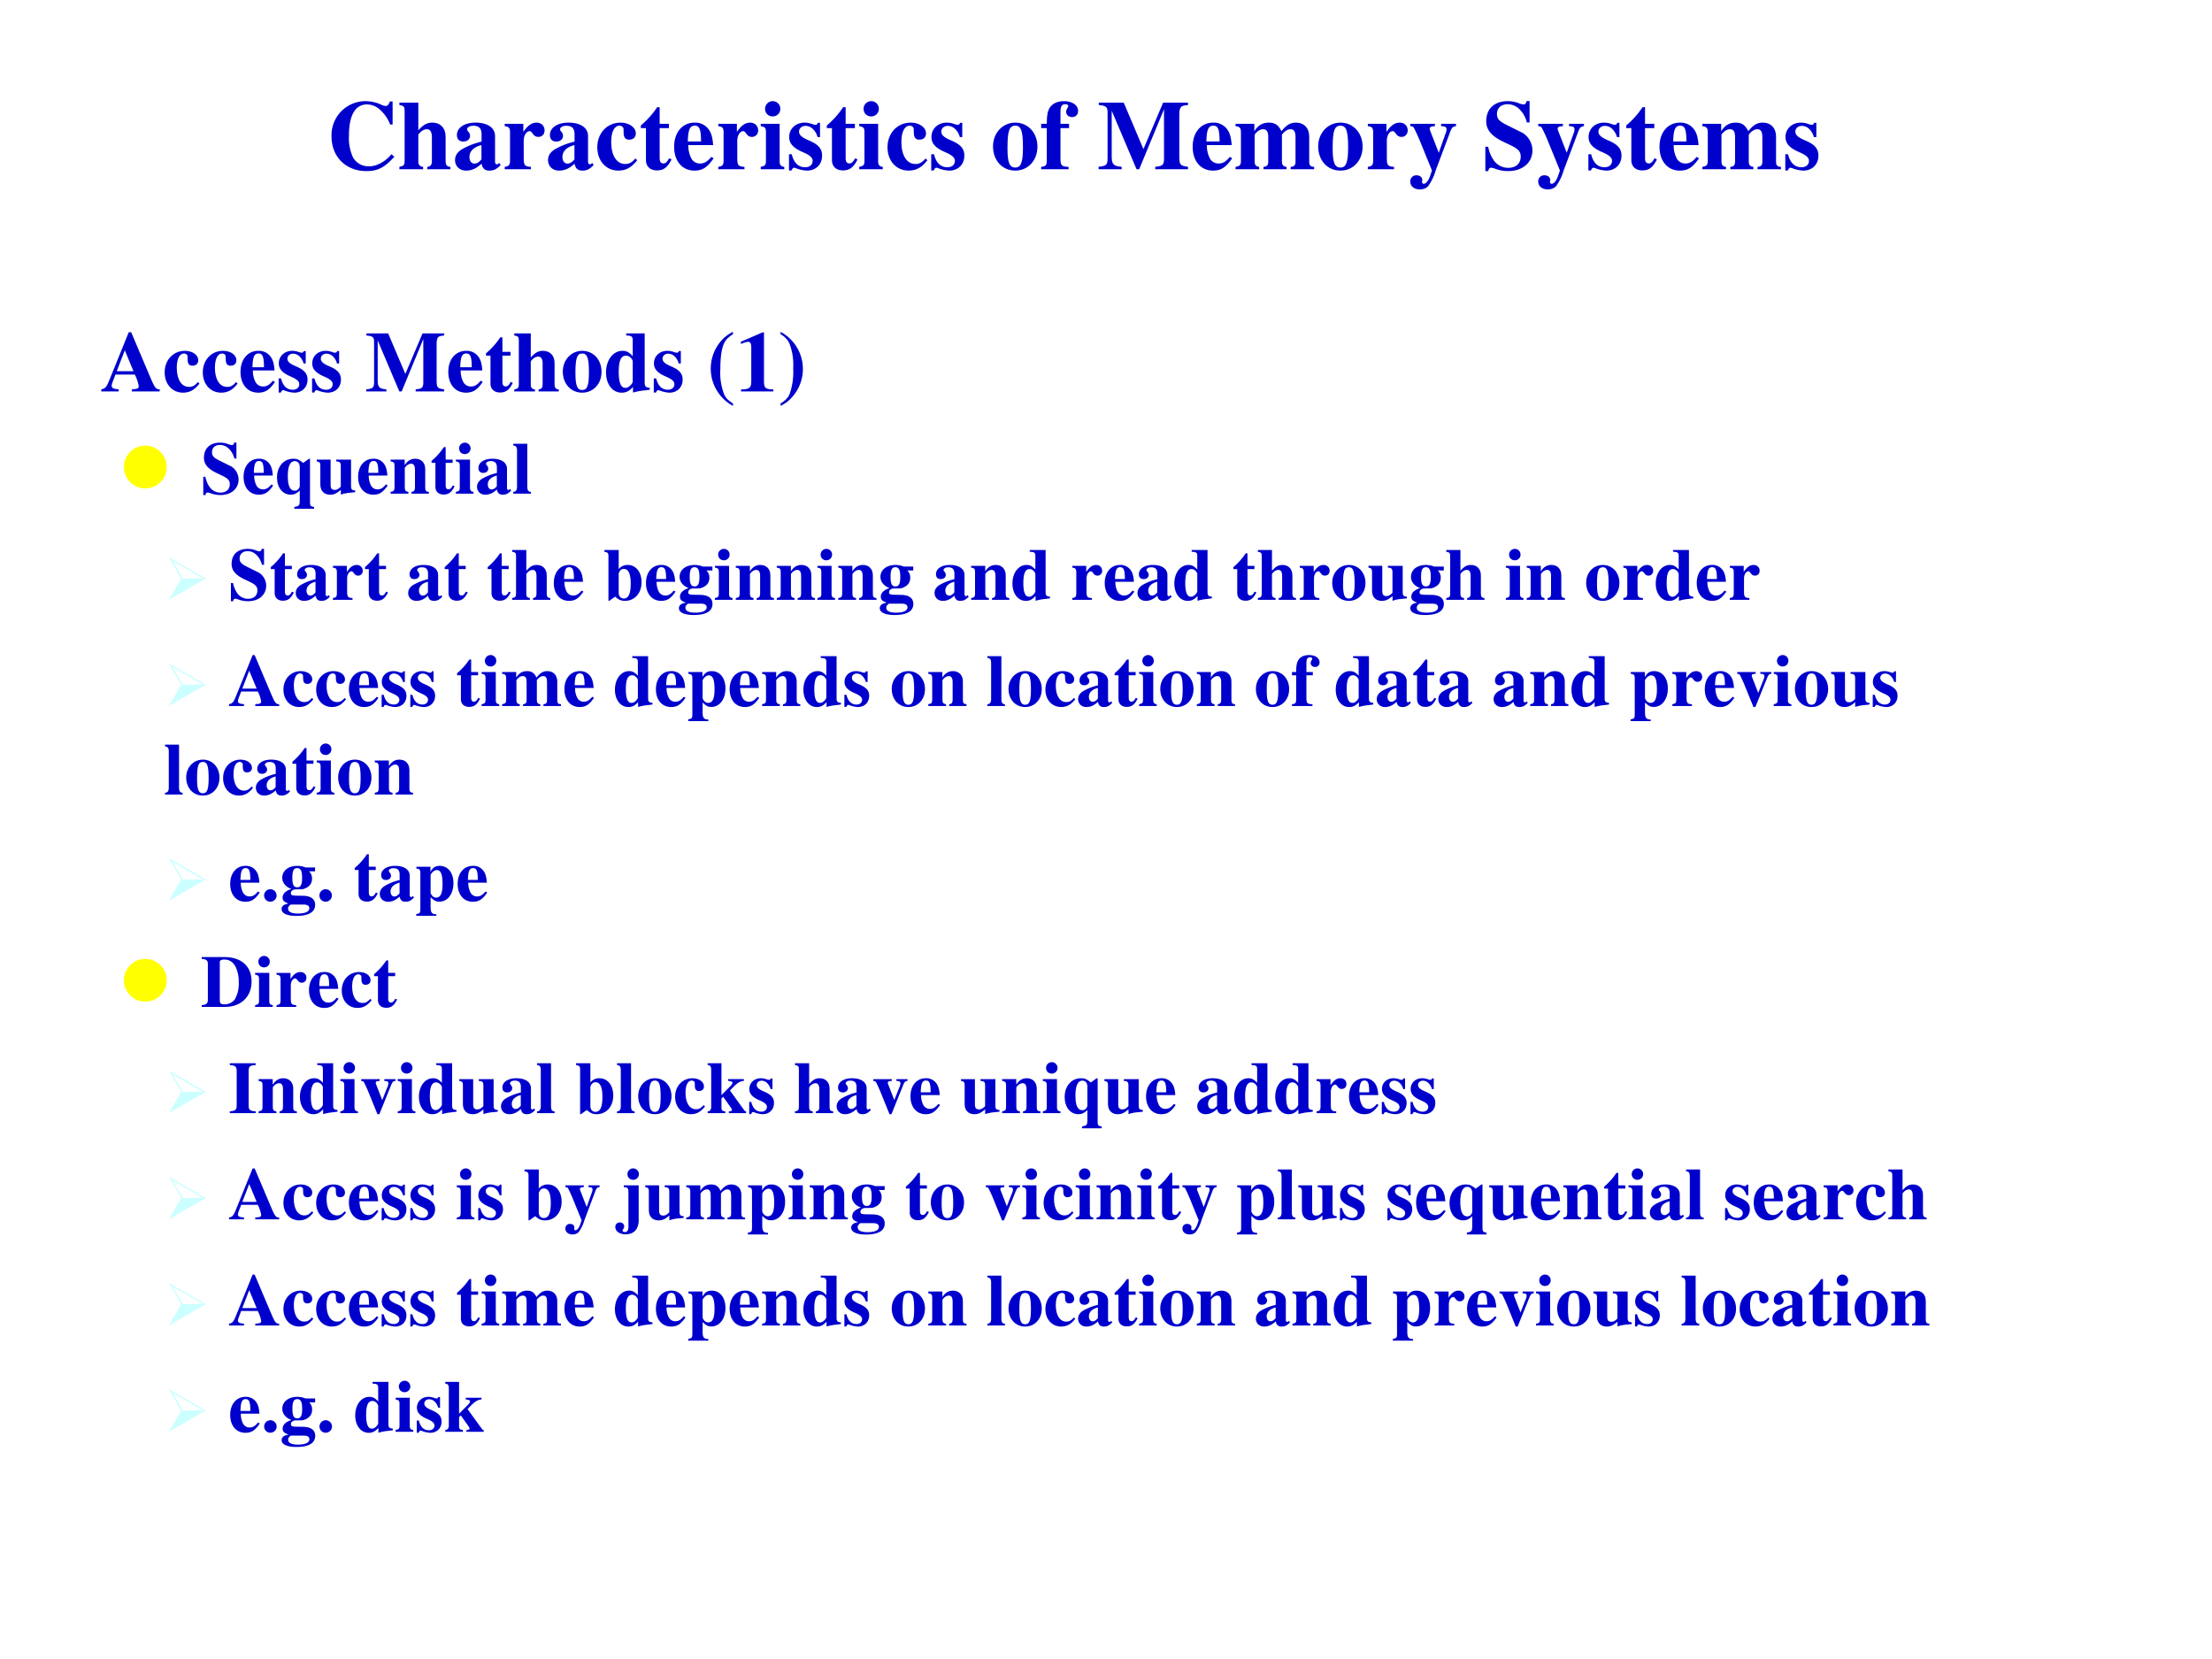<svg xmlns="http://www.w3.org/2000/svg" xmlns:xlink="http://www.w3.org/1999/xlink" width="960" height="720" viewBox="0 0 720 540"><rect x="0" y="0" width="720" height="540" fill="#808080" stroke="none"/><g data-name="P"><clipPath id="a"><path fill-rule="evenodd" d="M0 540h720V0H0Z"/></clipPath><g clip-path="url(#a)"><path fill="#fff" fill-rule="evenodd" d="M0 540h720V0H0Z"/></g></g><g data-name="P"><symbol id="b"><path d="M.68.025C.636.025.625.039.571.164L.348.69H.32L.098.142C.06.048.048.034 0 .025V0h.203v.025C.143.029.121.04.121.066c0 .013.007.037.029.091l.015.04H.39A.44.44 0 0 0 .436.061C.436.039.423.03.388.028A.392.392 0 0 0 .356.025V0H.68v.025m-.5.211.094.243.101-.243H.18Z"/></symbol><symbol id="c"><path d="M.387.123C.35.081.324.067.283.067.196.067.141.154.141.29c0 .103.032.166.084.166.016 0 .031-.008.037-.019C.267.428.267.428.267.386.268.336.285.314.323.314c.042 0 .068.024.068.063 0 .062-.067.11-.155.11C.1.487 0 .381 0 .237 0 .098.089 0 .214 0c.077 0 .133.031.191.105L.387.123Z"/></symbol><symbol id="d"><path d="M.377.139C.336.09.306.072.263.072a.098.098 0 0 0-.089.053.284.284 0 0 0-.03.134h.252C.39.343.375.39.343.428a.168.168 0 0 1-.135.059C.084.487 0 .388 0 .242S.082 0 .206 0c.081 0 .13.031.195.125L.377.139M.139.296c.003.12.021.16.07.16.047 0 .062-.034.064-.145V.296H.139Z"/></symbol><symbol id="e"><path d="M.315.34v.145H.293C.287.47.281.465.268.465a.118.118 0 0 0-.031.007.23.23 0 0 1-.078.015C.068.487.002.425.002.341c0-.066.041-.112.142-.155C.213.156.24.131.24.099.24.06.21.034.165.034c-.07 0-.116.045-.137.132H0V.001h.025c.011.022.017.028.026.028A.07.07 0 0 0 .074.023.348.348 0 0 1 .182 0c.091 0 .154.062.154.152 0 .071-.038.114-.138.156C.13.337.102.362.102.396c0 .033.028.058.066.058A.108.108 0 0 0 .243.422.174.174 0 0 0 .29.34h.025Z"/></symbol><symbol id="f"><path d="M-2147483500-2147483500Z"/></symbol><symbol id="g"><path d="M.907.025C.831.034.821.044.819.117v.442c.002.074.016.088.088.092v.025H.655l-.2-.472-.2.472H.002V.651C.074.646.091.632.091.58V.105C.09.044.077.032 0 .025V0h.234v.025C.153.03.134.05.133.124v.47L.385 0h.027l.252.609V.1C.662.043.649.031.575.025V0h.332v.025Z"/></symbol><symbol id="h"><path d="M.285.473H.191v.169H.166A.878.878 0 0 0 0 .456V.429h.052V.105C.052.04.095 0 .164 0c.067 0 .107.03.148.112L.287.123C.267.085.251.071.23.071.202.071.191.088.191.128v.301h.094v.044Z"/></symbol><symbol id="i"><path d="M.518.024C.483.025.469.043.469.084v.248c0 .086-.053.141-.135.141-.053 0-.09-.02-.142-.078v.281H0V.652C.046.643.052.637.053.594v-.51C.052.041.044.032 0 .024V0h.241v.024C.205.028.192.044.192.081v.267c0 .004.007.014.017.024.022.022.046.034.069.034C.313.406.33.379.33.323V.081C.329.043.316.027.283.024V0h.235v.024Z"/></symbol><symbol id="j"><path d="M.226.487C.098.487 0 .382 0 .246 0 .103.094 0 .226 0c.13 0 .225.103.225.243 0 .141-.096.244-.225.244M.227.456C.285.456.304.401.304.237.304.083.284.031.226.031.167.031.147.082.147.229c0 .175.018.227.08.227Z"/></symbol><symbol id="k"><path d="M.509.057C.464.06.45.073.45.115V.69H.235V.666C.3.662.31.655.311.608V.425C.268.471.238.487.192.487.082.487 0 .38 0 .235 0 .098.076 0 .181 0c.053 0 .086.016.133.066V.001a.687.687 0 0 0 .133.025l.062.008v.023M.311.126C.311.12.301.103.289.09.269.067.248.056.226.056.173.056.148.115.148.243c0 .129.027.188.085.188.033 0 .064-.024.078-.062V.126Z"/></symbol><symbol id="l"><path d="M.26.862A.428.428 0 0 1 .131.767.493.493 0 0 1 .26 0v.028C.203.065.178.09.157.135a.692.692 0 0 0-.044.291c0 .139.014.239.042.299.02.044.045.07.105.11v.027Z"/></symbol><symbol id="m"><path d="M.377.024C.287.025.269.041.269.118v.57H.252L0 .579V.553a.162.162 0 0 1 .02.008c.027.01.052.017.065.017C.11.578.121.556.121.509V.124C.122.043.101.025.002.024V0h.375v.024Z"/></symbol><symbol id="n"><path d="M0 0c.062.033.09.054.129.096A.49.49 0 0 1 0 .862V.834A.233.233 0 0 0 .103.727.692.692 0 0 0 .147.436.77.77 0 0 0 .105.137C.085.093.06.067 0 .027V0Z"/></symbol><use xlink:href="#b" fill="#00c" transform="matrix(27.96 0 0 -27.96 32.964 127.42)"/><use xlink:href="#c" fill="#00c" transform="matrix(27.96 0 0 -27.96 53.598 127.811)"/><use xlink:href="#c" fill="#00c" transform="matrix(27.96 0 0 -27.96 66.012 127.811)"/><use xlink:href="#d" fill="#00c" transform="matrix(27.96 0 0 -27.96 78.287 127.811)"/><use xlink:href="#e" fill="#00c" transform="matrix(27.96 0 0 -27.96 90.701 127.811)"/><use xlink:href="#e" fill="#00c" transform="matrix(27.96 0 0 -27.96 101.577 127.811)"/><use xlink:href="#f" fill="#00c" transform="matrix(27.96 0 0 -27.96 60043638000 -60043638000)"/><use xlink:href="#g" fill="#00c" transform="matrix(27.96 0 0 -27.96 119.22 127.42)"/><use xlink:href="#d" fill="#00c" transform="matrix(27.96 0 0 -27.96 145.922 127.811)"/><use xlink:href="#h" fill="#00c" transform="matrix(27.96 0 0 -27.96 158.196 127.756)"/><use xlink:href="#i" fill="#00c" transform="matrix(27.96 0 0 -27.96 167.395 127.42)"/><use xlink:href="#j" fill="#00c" transform="matrix(27.96 0 0 -27.96 183.193 127.811)"/><use xlink:href="#k" fill="#00c" transform="matrix(27.96 0 0 -27.96 197.257 127.811)"/><use xlink:href="#e" fill="#00c" transform="matrix(27.96 0 0 -27.96 212.802 127.811)"/><use xlink:href="#f" fill="#00c" transform="matrix(27.96 0 0 -27.96 60043638000 -60043638000)"/><use xlink:href="#l" fill="#00c" transform="matrix(27.96 0 0 -27.96 231.312 132.117)"/><use xlink:href="#m" fill="#00c" transform="matrix(27.96 0 0 -27.96 241.154 127.42)"/><use xlink:href="#n" fill="#00c" transform="matrix(27.96 0 0 -27.96 254.071 132.117)"/><use xlink:href="#f" fill="#00c" transform="matrix(27.96 0 0 -27.96 60043638000 -60043638000)"/></g><g data-name="P"><symbol id="o"><path d="M0 .29c0 .079.028.147.084.203A.279.279 0 0 0 .29.578C.37.578.437.55.494.493A.277.277 0 0 0 .579.29.279.279 0 0 0 .494.084.28.28 0 0 0 .289 0a.28.28 0 0 0-.205.084A.28.28 0 0 0 0 .29Z"/></symbol><use xlink:href="#o" fill="#ff0" transform="matrix(24.024 0 0 -24.024 40.357 158.944)"/><symbol id="p"><path d="M.449.494v.217h-.03C.411.684.405.677.387.677a.147.147 0 0 0-.042.01.31.31 0 0 1-.117.023C.092.71.009.633.009.506c0-.087.052-.15.171-.207L.247.267C.335.225.359.199.359.146.359.077.31.033.233.033a.178.178 0 0 0-.146.074.348.348 0 0 0-.058.14H0V0h.029c.006.026.014.034.03.034A.159.159 0 0 0 .1.024.37.37 0 0 1 .23 0c.148 0 .248.085.248.211 0 .075-.045.15-.11.182L.221.466C.14.506.118.531.118.579c0 .062.042.1.11.1A.17.17 0 0 0 .351.623a.272.272 0 0 0 .07-.129h.028Z"/></symbol><symbol id="q"><path d="M.502.024C.457.032.448.041.447.082v.595H.432L.354.621C.303.665.272.678.222.678.092.678 0 .573 0 .424 0 .287.076.191.185.191c.048 0 .082.016.123.056V.108C.307.045.299.036.235.025V0h.267v.024M.308.303C.298.266.273.245.239.245.177.245.146.31.146.441c0 .136.032.205.095.205.04 0 .067-.032.067-.08V.303Z"/></symbol><symbol id="r"><path d="M.521.057C.478.059.466.072.465.115v.36H.264V.451C.313.448.325.436.326.392V.109C.293.076.273.065.244.065c-.041 0-.056.02-.056.071v.339H0V.451C.041.443.048.434.049.392V.14c0-.088.05-.14.133-.14.052 0 .087.016.145.066V.001a.495.495 0 0 0 .132.026l.062.007v.023Z"/></symbol><symbol id="s"><path d="M.518.024C.481.026.468.041.469.081v.251c0 .086-.053.141-.135.141C.274.473.228.445.191.386v.075H0V.437C.044.43.052.421.053.378V.084C.052.041.044.032 0 .024V0h.241v.024C.205.028.192.044.192.081v.267c0 .003.007.014.017.024.022.022.046.034.069.034C.313.406.33.379.33.323V.081C.329.043.316.027.283.024V0h.235v.024Z"/></symbol><symbol id="t"><path d="M.239.024C.205.028.192.043.192.081v.38H0V.437C.044.429.052.42.053.378V.084C.052.042.045.034 0 .024V0h.239v.024M.122.691A.078.078 0 0 1 .044.614c0-.045.033-.078.077-.078s.078.033.078.077a.077.077 0 0 1-.077.078Z"/></symbol><symbol id="u"><path d="m.448.078-.01-.01C.435.065.432.064.427.064.413.064.406.072.406.089V.35C.406.435.33.487.208.487.095.487.019.436.019.361c0-.042.024-.066.065-.066.04 0 .068.024.068.058C.152.367.147.38.134.396.125.406.122.412.122.418c0 .021.027.037.063.037.059 0 .084-.027.084-.088V.294A.724.724 0 0 1 .064.213C.02.183 0 .149 0 .106 0 .045.046 0 .111 0c.057 0 .103.02.158.07C.28.019.302 0 .351 0c.043 0 .074.016.112.057L.448.078m-.18.036C.241.083.221.071.197.071c-.03 0-.051.027-.051.067 0 .058.042.1.122.121V.114Z"/></symbol><symbol id="v"><path d="M.239.024c-.032 0-.048.02-.049.06v.592H0V.652C.033.651.05.632.051.594v-.51C.05.046.032.025 0 .024V0h.239v.024Z"/></symbol><use xlink:href="#p" fill="#00c" transform="matrix(24.024 0 0 -24.024 66.169 161.136)"/><use xlink:href="#d" fill="#00c" transform="matrix(24.024 0 0 -24.024 79.286 161.016)"/><use xlink:href="#q" fill="#00c" transform="matrix(24.024 0 0 -24.024 90.169 165.605)"/><use xlink:href="#r" fill="#00c" transform="matrix(24.024 0 0 -24.024 103.094 161.016)"/><use xlink:href="#d" fill="#00c" transform="matrix(24.024 0 0 -24.024 116.571 161.016)"/><use xlink:href="#s" fill="#00c" transform="matrix(24.024 0 0 -24.024 127.142 160.68)"/><use xlink:href="#h" fill="#00c" transform="matrix(24.024 0 0 -24.024 140.475 160.968)"/><use xlink:href="#t" fill="#00c" transform="matrix(24.024 0 0 -24.024 148.379 160.68)"/><use xlink:href="#u" fill="#00c" transform="matrix(24.024 0 0 -24.024 155.274 161.016)"/><use xlink:href="#v" fill="#00c" transform="matrix(24.024 0 0 -24.024 167.07 160.68)"/><use xlink:href="#f" fill="#00c" transform="matrix(24.024 0 0 -24.024 51591145000 -51591145000)"/></g><g data-name="P"><symbol id="w"><path d="m0 0 .626.361L0 .723.209.36 0 0m.578.361H.237L.066.657.578.361Z"/></symbol><use xlink:href="#w" fill="#cff" transform="matrix(19.2 0 0 -19.2 54.95 195.24)"/><symbol id="x"><path d="M.266.024C.205.027.194.04.193.103v.189c0 .052.028.095.061.095C.262.387.271.38.282.364.301.337.316.328.342.328c.037 0 .063.028.063.066C.405.44.371.473.324.473.274.473.236.447.189.379v.082H0V.437C.042.432.053.42.054.378V.084C.053.042.043.031 0 .024V0h.266v.024Z"/></symbol><symbol id="y"><path d="M0 .666C.045.658.054.649.055.608V.001h.012l.079.056C.192.015.228 0 .278 0c.133 0 .226.103.226.253 0 .139-.077.234-.188.234A.154.154 0 0 1 .194.431V.69H0V.666M.194.374c.018.043.037.059.07.059.062 0 .093-.066.093-.198C.357.096.327.032.263.032.221.032.194.063.194.111v.263Z"/></symbol><symbol id="z"><path d="M.454.604v.053h-.13a.293.293 0 0 1-.112.022C.093.679.009.613.009.518c0-.035.012-.067.036-.095A.197.197 0 0 1 .133.366C.054.339.014.3.014.249.014.208.032.19.096.167.033.159 0 .133 0 .092 0 .034.075 0 .201 0c.167 0 .254.052.254.151 0 .077-.058.12-.164.122L.226.274c-.085.001-.1.006-.1.034 0 .031.028.052.068.052.092 0 .096 0 .129.015.06.026.09.069.09.131 0 .04-.012.07-.04.098h.081M.296.154c.054 0 .08-.016.08-.05C.376.058.321.032.222.032.134.032.088.055.088.099c0 .021.007.032.035.055h.173M.212.648C.259.648.278.61.278.517S.26.388.212.388.146.423.146.517s.018.131.066.131Z"/></symbol><use xlink:href="#p" fill="#00c" transform="matrix(24 0 0 -24 75.168 195.696)"/><use xlink:href="#h" fill="#00c" transform="matrix(24 0 0 -24 88.152 195.528)"/><use xlink:href="#u" fill="#00c" transform="matrix(24 0 0 -24 96.264 195.576)"/><use xlink:href="#x" fill="#00c" transform="matrix(24 0 0 -24 108.36 195.24)"/><use xlink:href="#h" fill="#00c" transform="matrix(24 0 0 -24 118.8 195.528)"/><use xlink:href="#f" fill="#00c" transform="matrix(24 0 0 -24 51539605000 -51539605000)"/><use xlink:href="#u" fill="#00c" transform="matrix(24 0 0 -24 132.864 195.576)"/><use xlink:href="#h" fill="#00c" transform="matrix(24 0 0 -24 144.744 195.528)"/><use xlink:href="#f" fill="#00c" transform="matrix(24 0 0 -24 51539605000 -51539605000)"/><use xlink:href="#h" fill="#00c" transform="matrix(24 0 0 -24 158.736 195.528)"/><use xlink:href="#i" fill="#00c" transform="matrix(24 0 0 -24 166.704 195.24)"/><use xlink:href="#d" fill="#00c" transform="matrix(24 0 0 -24 180.264 195.576)"/><use xlink:href="#f" fill="#00c" transform="matrix(24 0 0 -24 51539605000 -51539605000)"/><use xlink:href="#y" fill="#00c" transform="matrix(24 0 0 -24 196.728 195.576)"/><use xlink:href="#d" fill="#00c" transform="matrix(24 0 0 -24 210.264 195.576)"/><use xlink:href="#z" fill="#00c" transform="matrix(24 0 0 -24 220.992 200.184)"/><use xlink:href="#t" fill="#00c" transform="matrix(24 0 0 -24 232.704 195.24)"/><use xlink:href="#s" fill="#00c" transform="matrix(24 0 0 -24 239.496 195.24)"/><use xlink:href="#s" fill="#00c" transform="matrix(24 0 0 -24 252.84 195.24)"/><use xlink:href="#t" fill="#00c" transform="matrix(24 0 0 -24 266.064 195.24)"/><use xlink:href="#s" fill="#00c" transform="matrix(24 0 0 -24 272.856 195.24)"/><use xlink:href="#z" fill="#00c" transform="matrix(24 0 0 -24 286.368 200.184)"/><use xlink:href="#f" fill="#00c" transform="matrix(24 0 0 -24 51539605000 -51539605000)"/><use xlink:href="#u" fill="#00c" transform="matrix(24 0 0 -24 304.2 195.576)"/><use xlink:href="#s" fill="#00c" transform="matrix(24 0 0 -24 316.104 195.24)"/><use xlink:href="#k" fill="#00c" transform="matrix(24 0 0 -24 329.544 195.576)"/><use xlink:href="#f" fill="#00c" transform="matrix(24 0 0 -24 51539605000 -51539605000)"/><use xlink:href="#x" fill="#00c" transform="matrix(24 0 0 -24 349.032 195.24)"/><use xlink:href="#d" fill="#00c" transform="matrix(24 0 0 -24 359.592 195.576)"/><use xlink:href="#u" fill="#00c" transform="matrix(24 0 0 -24 370.248 195.576)"/><use xlink:href="#k" fill="#00c" transform="matrix(24 0 0 -24 382.248 195.576)"/><use xlink:href="#f" fill="#00c" transform="matrix(24 0 0 -24 51539605000 -51539605000)"/><use xlink:href="#h" fill="#00c" transform="matrix(24 0 0 -24 401.472 195.528)"/><use xlink:href="#i" fill="#00c" transform="matrix(24 0 0 -24 409.416 195.24)"/><use xlink:href="#x" fill="#00c" transform="matrix(24 0 0 -24 423.072 195.24)"/><use xlink:href="#j" fill="#00c" transform="matrix(24 0 0 -24 433.632 195.576)"/><use xlink:href="#r" fill="#00c" transform="matrix(24 0 0 -24 445.416 195.576)"/><use xlink:href="#z" fill="#00c" transform="matrix(24 0 0 -24 459.048 200.184)"/><use xlink:href="#i" fill="#00c" transform="matrix(24 0 0 -24 470.76 195.24)"/><use xlink:href="#f" fill="#00c" transform="matrix(24 0 0 -24 51539605000 -51539605000)"/><use xlink:href="#t" fill="#00c" transform="matrix(24 0 0 -24 490.152 195.24)"/><use xlink:href="#s" fill="#00c" transform="matrix(24 0 0 -24 496.944 195.24)"/><use xlink:href="#f" fill="#00c" transform="matrix(24 0 0 -24 51539605000 -51539605000)"/><use xlink:href="#j" fill="#00c" transform="matrix(24 0 0 -24 516.288 195.576)"/><use xlink:href="#x" fill="#00c" transform="matrix(24 0 0 -24 528.384 195.24)"/><use xlink:href="#k" fill="#00c" transform="matrix(24 0 0 -24 538.944 195.576)"/><use xlink:href="#d" fill="#00c" transform="matrix(24 0 0 -24 552.288 195.576)"/><use xlink:href="#x" fill="#00c" transform="matrix(24 0 0 -24 563.04 195.24)"/><use xlink:href="#f" fill="#00c" transform="matrix(24 0 0 -24 51539605000 -51539605000)"/></g><g data-name="P"><use xlink:href="#w" fill="#cff" transform="matrix(19.2 0 0 -19.2 54.95 229.8)"/><symbol id="A"><path d="M.798.024C.76.025.747.04.748.081v.251c0 .086-.053.141-.135.141C.556.473.517.45.466.386.436.449.401.473.338.473.274.473.229.446.191.386v.075H0V.437C.042.432.054.42.055.378V.084C.054.042.044.031 0 .024V0h.24v.024C.206.028.194.042.194.081v.267c0 .006.016.024.029.035.021.016.037.023.055.023.039 0 .054-.023.054-.083V.081C.333.042.32.027.284.024V0h.234v.024C.484.027.471.043.471.081v.267c0 .005.016.024.029.034.022.017.038.024.056.024.038 0 .053-.024.053-.083V.081C.61.041.597.026.56.024V0h.238v.024Z"/></symbol><symbol id="B"><path d="M.273.021C.213.023.197.042.195.111v.141C.243.205.268.192.313.192c.113 0 .192.104.192.252 0 .14-.075.234-.186.234C.26.678.224.655.193.597v.069H.002V.642C.046.636.056.625.056.583V.082C.055.04.047.032 0 .024V0h.273v.021m-.078.53c0 .007.009.023.021.036.02.022.043.034.065.034.052 0 .076-.06.076-.191C.357.306.33.247.272.247.239.247.21.27.195.308v.243Z"/></symbol><symbol id="C"><path d="M0 0h.278v.024C.209.026.197.037.196.103v.314h.087v.044H.196v.122c0 .055.014.077.05.077C.264.66.275.653.275.641.275.636.272.63.266.62.257.605.253.595.253.584c0-.031.026-.055.06-.055.037 0 .062.025.062.062 0 .059-.058.1-.143.1C.165.691.113.667.086.623.065.588.057.547.057.461H0V.417h.057V.084C.056.04.045.028 0 .024V0Z"/></symbol><symbol id="D"><path d="M.464.475H.313V.451C.356.449.368.442.368.418A.116.116 0 0 0 .357.373L.285.191.206.394C.198.414.197.418.197.425c0 .015.01.022.035.024L.25.451v.024H0V.451C.023.448.029.445.035.436c.003 0 .049-.1.065-.14L.22 0h.026l.16.396C.425.44.433.448.464.451v.024Z"/></symbol><use xlink:href="#b" fill="#00c" transform="matrix(24 0 0 -24 74.544 229.8)"/><use xlink:href="#c" fill="#00c" transform="matrix(24 0 0 -24 92.256 230.136)"/><use xlink:href="#c" fill="#00c" transform="matrix(24 0 0 -24 102.912 230.136)"/><use xlink:href="#d" fill="#00c" transform="matrix(24 0 0 -24 113.568 230.136)"/><use xlink:href="#e" fill="#00c" transform="matrix(24 0 0 -24 124.224 230.136)"/><use xlink:href="#e" fill="#00c" transform="matrix(24 0 0 -24 133.56 230.136)"/><use xlink:href="#f" fill="#00c" transform="matrix(24 0 0 -24 51539605000 -51539605000)"/><use xlink:href="#h" fill="#00c" transform="matrix(24 0 0 -24 148.776 230.088)"/><use xlink:href="#t" fill="#00c" transform="matrix(24 0 0 -24 156.768 229.8)"/><use xlink:href="#A" fill="#00c" transform="matrix(24 0 0 -24 163.44 229.8)"/><use xlink:href="#d" fill="#00c" transform="matrix(24 0 0 -24 183.72 230.136)"/><use xlink:href="#f" fill="#00c" transform="matrix(24 0 0 -24 51539605000 -51539605000)"/><use xlink:href="#k" fill="#00c" transform="matrix(24 0 0 -24 200.16 230.136)"/><use xlink:href="#d" fill="#00c" transform="matrix(24 0 0 -24 213.504 230.136)"/><use xlink:href="#B" fill="#00c" transform="matrix(24 0 0 -24 224.016 234.72)"/><use xlink:href="#d" fill="#00c" transform="matrix(24 0 0 -24 237.504 230.136)"/><use xlink:href="#s" fill="#00c" transform="matrix(24 0 0 -24 248.064 229.8)"/><use xlink:href="#k" fill="#00c" transform="matrix(24 0 0 -24 261.504 230.136)"/><use xlink:href="#e" fill="#00c" transform="matrix(24 0 0 -24 274.848 230.136)"/><use xlink:href="#f" fill="#00c" transform="matrix(24 0 0 -24 51539605000 -51539605000)"/><use xlink:href="#j" fill="#00c" transform="matrix(24 0 0 -24 290.256 230.136)"/><use xlink:href="#s" fill="#00c" transform="matrix(24 0 0 -24 302.16 229.8)"/><use xlink:href="#f" fill="#00c" transform="matrix(24 0 0 -24 51539605000 -51539605000)"/><use xlink:href="#v" fill="#00c" transform="matrix(24 0 0 -24 321.384 229.8)"/><use xlink:href="#j" fill="#00c" transform="matrix(24 0 0 -24 328.272 230.136)"/><use xlink:href="#c" fill="#00c" transform="matrix(24 0 0 -24 340.272 230.136)"/><use xlink:href="#u" fill="#00c" transform="matrix(24 0 0 -24 350.928 230.136)"/><use xlink:href="#h" fill="#00c" transform="matrix(24 0 0 -24 362.808 230.088)"/><use xlink:href="#t" fill="#00c" transform="matrix(24 0 0 -24 370.776 229.8)"/><use xlink:href="#j" fill="#00c" transform="matrix(24 0 0 -24 377.664 230.136)"/><use xlink:href="#s" fill="#00c" transform="matrix(24 0 0 -24 389.568 229.8)"/><use xlink:href="#f" fill="#00c" transform="matrix(24 0 0 -24 51539605000 -51539605000)"/><use xlink:href="#j" fill="#00c" transform="matrix(24 0 0 -24 408.792 230.136)"/><use xlink:href="#C" fill="#00c" transform="matrix(24 0 0 -24 420.528 229.8)"/><use xlink:href="#f" fill="#00c" transform="matrix(24 0 0 -24 51539605000 -51539605000)"/><use xlink:href="#k" fill="#00c" transform="matrix(24 0 0 -24 434.784 230.136)"/><use xlink:href="#u" fill="#00c" transform="matrix(24 0 0 -24 448.128 230.136)"/><use xlink:href="#h" fill="#00c" transform="matrix(24 0 0 -24 460.008 230.088)"/><use xlink:href="#u" fill="#00c" transform="matrix(24 0 0 -24 468.168 230.136)"/><use xlink:href="#f" fill="#00c" transform="matrix(24 0 0 -24 51539605000 -51539605000)"/><use xlink:href="#u" fill="#00c" transform="matrix(24 0 0 -24 486.168 230.136)"/><use xlink:href="#s" fill="#00c" transform="matrix(24 0 0 -24 498.072 229.8)"/><use xlink:href="#k" fill="#00c" transform="matrix(24 0 0 -24 511.512 230.136)"/><use xlink:href="#f" fill="#00c" transform="matrix(24 0 0 -24 51539605000 -51539605000)"/><use xlink:href="#B" fill="#00c" transform="matrix(24 0 0 -24 530.76 234.72)"/><use xlink:href="#x" fill="#00c" transform="matrix(24 0 0 -24 544.344 229.8)"/><use xlink:href="#d" fill="#00c" transform="matrix(24 0 0 -24 554.904 230.136)"/><use xlink:href="#D" fill="#00c" transform="matrix(24 0 0 -24 565.464 230.136)"/><use xlink:href="#t" fill="#00c" transform="matrix(24 0 0 -24 577.344 229.8)"/><use xlink:href="#j" fill="#00c" transform="matrix(24 0 0 -24 584.232 230.136)"/><use xlink:href="#r" fill="#00c" transform="matrix(24 0 0 -24 596.016 230.136)"/><use xlink:href="#e" fill="#00c" transform="matrix(24 0 0 -24 609.576 230.136)"/><use xlink:href="#f" fill="#00c" transform="matrix(24 0 0 -24 51539605000 -51539605000)"/><use xlink:href="#v" fill="#00c" transform="matrix(24.024 0 0 -24.024 53.712 258.62)"/><use xlink:href="#j" fill="#00c" transform="matrix(24.024 0 0 -24.024 60.607 258.956)"/><use xlink:href="#c" fill="#00c" transform="matrix(24.024 0 0 -24.024 72.62 258.956)"/><use xlink:href="#u" fill="#00c" transform="matrix(24.024 0 0 -24.024 83.286 258.956)"/><use xlink:href="#h" fill="#00c" transform="matrix(24.024 0 0 -24.024 95.178 258.908)"/><use xlink:href="#t" fill="#00c" transform="matrix(24.024 0 0 -24.024 103.082 258.62)"/><use xlink:href="#j" fill="#00c" transform="matrix(24.024 0 0 -24.024 110.073 258.956)"/><use xlink:href="#s" fill="#00c" transform="matrix(24.024 0 0 -24.024 121.989 258.62)"/><use xlink:href="#f" fill="#00c" transform="matrix(24.024 0 0 -24.024 51591145000 -51591145000)"/></g><g data-name="P"><use xlink:href="#w" fill="#cff" transform="matrix(19.2 0 0 -19.2 54.95 293.18)"/><symbol id="E"><path d="M.084.169A.085.085 0 0 1 0 .085C0 .037.036 0 .083 0c.048 0 .086.036.086.083a.085.085 0 0 1-.085.086Z"/></symbol><use xlink:href="#d" fill="#00c" transform="matrix(24 0 0 -24 74.928 293.516)"/><use xlink:href="#E" fill="#00c" transform="matrix(24 0 0 -24 85.968 293.492)"/><use xlink:href="#z" fill="#00c" transform="matrix(24 0 0 -24 91.656 298.124)"/><use xlink:href="#E" fill="#00c" transform="matrix(24 0 0 -24 103.968 293.492)"/><use xlink:href="#f" fill="#00c" transform="matrix(24 0 0 -24 51539605000 -51539605000)"/><use xlink:href="#h" fill="#00c" transform="matrix(24 0 0 -24 115.464 293.468)"/><use xlink:href="#u" fill="#00c" transform="matrix(24 0 0 -24 123.624 293.516)"/><use xlink:href="#B" fill="#00c" transform="matrix(24 0 0 -24 135.48 298.1)"/><use xlink:href="#d" fill="#00c" transform="matrix(24 0 0 -24 148.968 293.516)"/><use xlink:href="#f" fill="#00c" transform="matrix(24 0 0 -24 51539605000 -51539605000)"/></g><g data-name="P"><use xlink:href="#o" fill="#ff0" transform="matrix(24 0 0 -24 40.355 326.006)"/><symbol id="F"><path d="M0 0h.316c.216 0 .36.138.36.345 0 .206-.139.331-.371.331H0V.651C.063.646.082.631.083.584V.091C.083.047.056.025 0 .025V0m.245.607c0 .023.02.035.059.035C.376.642.426.609.461.54A.467.467 0 0 0 .502.33.426.426 0 0 0 .45.104.17.17 0 0 0 .303.035C.258.035.245.048.245.093v.514Z"/></symbol><use xlink:href="#F" fill="#00c" transform="matrix(24 0 0 -24 65.664 327.74)"/><use xlink:href="#t" fill="#00c" transform="matrix(24 0 0 -24 83.04 327.74)"/><use xlink:href="#x" fill="#00c" transform="matrix(24 0 0 -24 90.024 327.74)"/><use xlink:href="#d" fill="#00c" transform="matrix(24 0 0 -24 100.584 328.076)"/><use xlink:href="#c" fill="#00c" transform="matrix(24 0 0 -24 111.24 328.076)"/><use xlink:href="#h" fill="#00c" transform="matrix(24 0 0 -24 121.776 328.028)"/><use xlink:href="#f" fill="#00c" transform="matrix(24 0 0 -24 51539605000 -51539605000)"/></g><g data-name="P"><use xlink:href="#w" fill="#cff" transform="matrix(19.2 0 0 -19.2 54.95 362.33)"/><symbol id="G"><path d="M.35.025C.276.029.256.043.255.096V.58C.256.633.278.649.35.651v.025H0V.651C.07.648.091.632.093.58V.096C.091.045.073.03 0 .025V0h.35v.025Z"/></symbol><symbol id="H"><path d="M.491.461H.277V.438A.228.228 0 0 0 .329.426.02.02 0 0 0 .336.412c0-.01-.01-.028-.021-.039L.187.245v.431H0V.652C.032.651.047.633.048.594v-.51C.047.044.031.025 0 .024V0h.239v.024C.192.031.188.037.187.084v.114L.21.222.305.088C.323.063.329.051.329.043.329.031.315.025.287.024V0h.234v.024C.51.024.505.027.496.039L.302.307c.1.105.126.123.189.131v.023Z"/></symbol><use xlink:href="#G" fill="#00c" transform="matrix(24.024 0 0 -24.024 74.808 362.33)"/><use xlink:href="#s" fill="#00c" transform="matrix(24.024 0 0 -24.024 84.178 362.33)"/><use xlink:href="#k" fill="#00c" transform="matrix(24.024 0 0 -24.024 97.631 362.666)"/><use xlink:href="#t" fill="#00c" transform="matrix(24.024 0 0 -24.024 110.772 362.33)"/><use xlink:href="#D" fill="#00c" transform="matrix(24.024 0 0 -24.024 117.571 362.666)"/><use xlink:href="#t" fill="#00c" transform="matrix(24.024 0 0 -24.024 129.463 362.33)"/><use xlink:href="#k" fill="#00c" transform="matrix(24.024 0 0 -24.024 136.358 362.666)"/><use xlink:href="#r" fill="#00c" transform="matrix(24.024 0 0 -24.024 149.5 362.666)"/><use xlink:href="#u" fill="#00c" transform="matrix(24.024 0 0 -24.024 163.073 362.666)"/><use xlink:href="#v" fill="#00c" transform="matrix(24.024 0 0 -24.024 174.796 362.33)"/><use xlink:href="#f" fill="#00c" transform="matrix(24.024 0 0 -24.024 51591145000 -51591145000)"/><use xlink:href="#y" fill="#00c" transform="matrix(24.024 0 0 -24.024 187.505 362.666)"/><use xlink:href="#v" fill="#00c" transform="matrix(24.024 0 0 -24.024 200.838 362.33)"/><use xlink:href="#j" fill="#00c" transform="matrix(24.024 0 0 -24.024 207.733 362.666)"/><use xlink:href="#c" fill="#00c" transform="matrix(24.024 0 0 -24.024 219.745 362.666)"/><use xlink:href="#H" fill="#00c" transform="matrix(24.024 0 0 -24.024 230.34 362.33)"/><use xlink:href="#e" fill="#00c" transform="matrix(24.024 0 0 -24.024 243.865 362.666)"/><use xlink:href="#f" fill="#00c" transform="matrix(24.024 0 0 -24.024 51591145000 -51591145000)"/><use xlink:href="#i" fill="#00c" transform="matrix(24.024 0 0 -24.024 258.76 362.33)"/><use xlink:href="#u" fill="#00c" transform="matrix(24.024 0 0 -24.024 272.334 362.666)"/><use xlink:href="#D" fill="#00c" transform="matrix(24.024 0 0 -24.024 284.25 362.666)"/><use xlink:href="#d" fill="#00c" transform="matrix(24.024 0 0 -24.024 296.358 362.666)"/><use xlink:href="#f" fill="#00c" transform="matrix(24.024 0 0 -24.024 51591145000 -51591145000)"/><use xlink:href="#r" fill="#00c" transform="matrix(24.024 0 0 -24.024 312.814 362.666)"/><use xlink:href="#s" fill="#00c" transform="matrix(24.024 0 0 -24.024 326.196 362.33)"/><use xlink:href="#t" fill="#00c" transform="matrix(24.024 0 0 -24.024 339.433 362.33)"/><use xlink:href="#q" fill="#00c" transform="matrix(24.024 0 0 -24.024 346.544 367.255)"/><use xlink:href="#r" fill="#00c" transform="matrix(24.024 0 0 -24.024 359.469 362.666)"/><use xlink:href="#d" fill="#00c" transform="matrix(24.024 0 0 -24.024 373.042 362.666)"/><use xlink:href="#f" fill="#00c" transform="matrix(24.024 0 0 -24.024 51591145000 -51591145000)"/><use xlink:href="#u" fill="#00c" transform="matrix(24.024 0 0 -24.024 389.715 362.666)"/><use xlink:href="#k" fill="#00c" transform="matrix(24.024 0 0 -24.024 401.727 362.666)"/><use xlink:href="#k" fill="#00c" transform="matrix(24.024 0 0 -24.024 415.084 362.666)"/><use xlink:href="#x" fill="#00c" transform="matrix(24.024 0 0 -24.024 428.538 362.33)"/><use xlink:href="#d" fill="#00c" transform="matrix(24.024 0 0 -24.024 439.108 362.666)"/><use xlink:href="#e" fill="#00c" transform="matrix(24.024 0 0 -24.024 449.775 362.666)"/><use xlink:href="#e" fill="#00c" transform="matrix(24.024 0 0 -24.024 459.12 362.666)"/><use xlink:href="#f" fill="#00c" transform="matrix(24.024 0 0 -24.024 51591145000 -51591145000)"/></g><g data-name="P"><use xlink:href="#w" fill="#cff" transform="matrix(19.2 0 0 -19.2 54.95 396.89)"/><symbol id="I"><path d="M.464.666H.313V.642C.356.64.368.633.368.609A.125.125 0 0 0 .357.564L.289.372.217.557c-.02.051-.02.051-.02.059 0 .015.012.022.037.025L.25.642v.024H0V.642C.023.639.029.636.035.627.038.626.084.528.1.487L.22.192.202.139C.185.089.16.057.136.057a.018.018 0 0 0-.017.017L.12.08l.002.014c0 .029-.023.049-.058.049A.06.06 0 0 1 0 .079C0 .032.04 0 .097 0 .131 0 .16.011.181.033A.507.507 0 0 1 .257.19l.149.397c.017.042.027.052.058.055v.024Z"/></symbol><symbol id="J"><path d="M.317.664H.115V.64C.164.637.177.625.178.581V.107C.178.054.163.031.13.031.111.031.098.038.098.048c0 .005.003.012.009.022.01.015.014.027.014.037 0 .03-.026.054-.059.054C.025.161 0 .136 0 .1 0 .041.058 0 .14 0c.069 0 .122.027.15.076a.24.24 0 0 1 .027.129v.459m-.075.23A.076.076 0 0 1 .165.817c0-.046.032-.078.077-.078.044 0 .078.034.078.077a.078.078 0 0 1-.078.078Z"/></symbol><use xlink:href="#b" fill="#00c" transform="matrix(24 0 0 -24 74.544 396.89)"/><use xlink:href="#c" fill="#00c" transform="matrix(24 0 0 -24 92.256 397.226)"/><use xlink:href="#c" fill="#00c" transform="matrix(24 0 0 -24 102.912 397.226)"/><use xlink:href="#d" fill="#00c" transform="matrix(24 0 0 -24 113.568 397.226)"/><use xlink:href="#e" fill="#00c" transform="matrix(24 0 0 -24 124.224 397.226)"/><use xlink:href="#e" fill="#00c" transform="matrix(24 0 0 -24 133.56 397.226)"/><use xlink:href="#f" fill="#00c" transform="matrix(24 0 0 -24 51539605000 -51539605000)"/><use xlink:href="#t" fill="#00c" transform="matrix(24 0 0 -24 148.68 396.89)"/><use xlink:href="#e" fill="#00c" transform="matrix(24 0 0 -24 155.664 397.226)"/><use xlink:href="#f" fill="#00c" transform="matrix(24 0 0 -24 51539605000 -51539605000)"/><use xlink:href="#y" fill="#00c" transform="matrix(24 0 0 -24 170.712 397.226)"/><use xlink:href="#I" fill="#00c" transform="matrix(24 0 0 -24 184.032 401.81)"/><use xlink:href="#f" fill="#00c" transform="matrix(24 0 0 -24 51539605000 -51539605000)"/><use xlink:href="#J" fill="#00c" transform="matrix(24 0 0 -24 200.28 401.762)"/><use xlink:href="#r" fill="#00c" transform="matrix(24 0 0 -24 210.024 397.226)"/><use xlink:href="#A" fill="#00c" transform="matrix(24 0 0 -24 223.368 396.89)"/><use xlink:href="#B" fill="#00c" transform="matrix(24 0 0 -24 243.432 401.81)"/><use xlink:href="#t" fill="#00c" transform="matrix(24 0 0 -24 256.704 396.89)"/><use xlink:href="#s" fill="#00c" transform="matrix(24 0 0 -24 263.544 396.89)"/><use xlink:href="#z" fill="#00c" transform="matrix(24 0 0 -24 277.056 401.834)"/><use xlink:href="#f" fill="#00c" transform="matrix(24 0 0 -24 51539605000 -51539605000)"/><use xlink:href="#h" fill="#00c" transform="matrix(24 0 0 -24 294.864 397.178)"/><use xlink:href="#j" fill="#00c" transform="matrix(24 0 0 -24 302.976 397.226)"/><use xlink:href="#f" fill="#00c" transform="matrix(24 0 0 -24 51539605000 -51539605000)"/><use xlink:href="#D" fill="#00c" transform="matrix(24 0 0 -24 320.88 397.226)"/><use xlink:href="#t" fill="#00c" transform="matrix(24 0 0 -24 332.76 396.89)"/><use xlink:href="#c" fill="#00c" transform="matrix(24 0 0 -24 339.696 397.226)"/><use xlink:href="#t" fill="#00c" transform="matrix(24 0 0 -24 350.136 396.89)"/><use xlink:href="#s" fill="#00c" transform="matrix(24 0 0 -24 356.928 396.89)"/><use xlink:href="#t" fill="#00c" transform="matrix(24 0 0 -24 370.152 396.89)"/><use xlink:href="#h" fill="#00c" transform="matrix(24 0 0 -24 376.992 397.178)"/><use xlink:href="#I" fill="#00c" transform="matrix(24 0 0 -24 384.888 401.81)"/><use xlink:href="#f" fill="#00c" transform="matrix(24 0 0 -24 51539605000 -51539605000)"/><use xlink:href="#B" fill="#00c" transform="matrix(24 0 0 -24 402.648 401.81)"/><use xlink:href="#v" fill="#00c" transform="matrix(24 0 0 -24 415.92 396.89)"/><use xlink:href="#r" fill="#00c" transform="matrix(24 0 0 -24 422.592 397.226)"/><use xlink:href="#e" fill="#00c" transform="matrix(24 0 0 -24 436.152 397.226)"/><use xlink:href="#f" fill="#00c" transform="matrix(24 0 0 -24 51539605000 -51539605000)"/><use xlink:href="#e" fill="#00c" transform="matrix(24 0 0 -24 451.608 397.226)"/><use xlink:href="#d" fill="#00c" transform="matrix(24 0 0 -24 460.944 397.226)"/><use xlink:href="#q" fill="#00c" transform="matrix(24 0 0 -24 471.816 401.81)"/><use xlink:href="#r" fill="#00c" transform="matrix(24 0 0 -24 484.728 397.226)"/><use xlink:href="#d" fill="#00c" transform="matrix(24 0 0 -24 498.288 397.226)"/><use xlink:href="#s" fill="#00c" transform="matrix(24 0 0 -24 508.848 396.89)"/><use xlink:href="#h" fill="#00c" transform="matrix(24 0 0 -24 522.168 397.178)"/><use xlink:href="#t" fill="#00c" transform="matrix(24 0 0 -24 530.064 396.89)"/><use xlink:href="#u" fill="#00c" transform="matrix(24 0 0 -24 537.024 397.226)"/><use xlink:href="#v" fill="#00c" transform="matrix(24 0 0 -24 548.808 396.89)"/><use xlink:href="#f" fill="#00c" transform="matrix(24 0 0 -24 51539605000 -51539605000)"/><use xlink:href="#e" fill="#00c" transform="matrix(24 0 0 -24 561.504 397.226)"/><use xlink:href="#d" fill="#00c" transform="matrix(24 0 0 -24 570.84 397.226)"/><use xlink:href="#u" fill="#00c" transform="matrix(24 0 0 -24 581.496 397.226)"/><use xlink:href="#x" fill="#00c" transform="matrix(24 0 0 -24 593.592 396.89)"/><use xlink:href="#c" fill="#00c" transform="matrix(24 0 0 -24 604.152 397.226)"/><use xlink:href="#i" fill="#00c" transform="matrix(24 0 0 -24 614.664 396.89)"/><use xlink:href="#f" fill="#00c" transform="matrix(24 0 0 -24 51539605000 -51539605000)"/></g><g data-name="P"><use xlink:href="#w" fill="#cff" transform="matrix(19.2 0 0 -19.2 54.95 431.45)"/><use xlink:href="#b" fill="#00c" transform="matrix(24 0 0 -24 74.544 431.45)"/><use xlink:href="#c" fill="#00c" transform="matrix(24 0 0 -24 92.256 431.786)"/><use xlink:href="#c" fill="#00c" transform="matrix(24 0 0 -24 102.912 431.786)"/><use xlink:href="#d" fill="#00c" transform="matrix(24 0 0 -24 113.568 431.786)"/><use xlink:href="#e" fill="#00c" transform="matrix(24 0 0 -24 124.224 431.786)"/><use xlink:href="#e" fill="#00c" transform="matrix(24 0 0 -24 133.56 431.786)"/><use xlink:href="#f" fill="#00c" transform="matrix(24 0 0 -24 51539605000 -51539605000)"/><use xlink:href="#h" fill="#00c" transform="matrix(24 0 0 -24 148.776 431.738)"/><use xlink:href="#t" fill="#00c" transform="matrix(24 0 0 -24 156.768 431.45)"/><use xlink:href="#A" fill="#00c" transform="matrix(24 0 0 -24 163.44 431.45)"/><use xlink:href="#d" fill="#00c" transform="matrix(24 0 0 -24 183.72 431.786)"/><use xlink:href="#f" fill="#00c" transform="matrix(24 0 0 -24 51539605000 -51539605000)"/><use xlink:href="#k" fill="#00c" transform="matrix(24 0 0 -24 200.16 431.786)"/><use xlink:href="#d" fill="#00c" transform="matrix(24 0 0 -24 213.504 431.786)"/><use xlink:href="#B" fill="#00c" transform="matrix(24 0 0 -24 224.016 436.37)"/><use xlink:href="#d" fill="#00c" transform="matrix(24 0 0 -24 237.504 431.786)"/><use xlink:href="#s" fill="#00c" transform="matrix(24 0 0 -24 248.064 431.45)"/><use xlink:href="#k" fill="#00c" transform="matrix(24 0 0 -24 261.504 431.786)"/><use xlink:href="#e" fill="#00c" transform="matrix(24 0 0 -24 274.848 431.786)"/><use xlink:href="#f" fill="#00c" transform="matrix(24 0 0 -24 51539605000 -51539605000)"/><use xlink:href="#j" fill="#00c" transform="matrix(24 0 0 -24 290.256 431.786)"/><use xlink:href="#s" fill="#00c" transform="matrix(24 0 0 -24 302.16 431.45)"/><use xlink:href="#f" fill="#00c" transform="matrix(24 0 0 -24 51539605000 -51539605000)"/><use xlink:href="#v" fill="#00c" transform="matrix(24 0 0 -24 321.384 431.45)"/><use xlink:href="#j" fill="#00c" transform="matrix(24 0 0 -24 328.272 431.786)"/><use xlink:href="#c" fill="#00c" transform="matrix(24 0 0 -24 340.272 431.786)"/><use xlink:href="#u" fill="#00c" transform="matrix(24 0 0 -24 350.928 431.786)"/><use xlink:href="#h" fill="#00c" transform="matrix(24 0 0 -24 362.808 431.738)"/><use xlink:href="#t" fill="#00c" transform="matrix(24 0 0 -24 370.776 431.45)"/><use xlink:href="#j" fill="#00c" transform="matrix(24 0 0 -24 377.664 431.786)"/><use xlink:href="#s" fill="#00c" transform="matrix(24 0 0 -24 389.568 431.45)"/><use xlink:href="#f" fill="#00c" transform="matrix(24 0 0 -24 51539605000 -51539605000)"/><use xlink:href="#u" fill="#00c" transform="matrix(24 0 0 -24 408.792 431.786)"/><use xlink:href="#s" fill="#00c" transform="matrix(24 0 0 -24 420.696 431.45)"/><use xlink:href="#k" fill="#00c" transform="matrix(24 0 0 -24 434.136 431.786)"/><use xlink:href="#f" fill="#00c" transform="matrix(24 0 0 -24 51539605000 -51539605000)"/><use xlink:href="#B" fill="#00c" transform="matrix(24 0 0 -24 453.384 436.37)"/><use xlink:href="#x" fill="#00c" transform="matrix(24 0 0 -24 466.968 431.45)"/><use xlink:href="#d" fill="#00c" transform="matrix(24 0 0 -24 477.528 431.786)"/><use xlink:href="#D" fill="#00c" transform="matrix(24 0 0 -24 488.088 431.786)"/><use xlink:href="#t" fill="#00c" transform="matrix(24 0 0 -24 499.968 431.45)"/><use xlink:href="#j" fill="#00c" transform="matrix(24 0 0 -24 506.856 431.786)"/><use xlink:href="#r" fill="#00c" transform="matrix(24 0 0 -24 518.64 431.786)"/><use xlink:href="#e" fill="#00c" transform="matrix(24 0 0 -24 532.2 431.786)"/><use xlink:href="#f" fill="#00c" transform="matrix(24 0 0 -24 51539605000 -51539605000)"/><use xlink:href="#v" fill="#00c" transform="matrix(24 0 0 -24 547.368 431.45)"/><use xlink:href="#j" fill="#00c" transform="matrix(24 0 0 -24 554.256 431.786)"/><use xlink:href="#c" fill="#00c" transform="matrix(24 0 0 -24 566.256 431.786)"/><use xlink:href="#u" fill="#00c" transform="matrix(24 0 0 -24 576.912 431.786)"/><use xlink:href="#h" fill="#00c" transform="matrix(24 0 0 -24 588.792 431.738)"/><use xlink:href="#t" fill="#00c" transform="matrix(24 0 0 -24 596.784 431.45)"/><use xlink:href="#j" fill="#00c" transform="matrix(24 0 0 -24 603.672 431.786)"/><use xlink:href="#s" fill="#00c" transform="matrix(24 0 0 -24 615.576 431.45)"/><use xlink:href="#f" fill="#00c" transform="matrix(24 0 0 -24 51539605000 -51539605000)"/></g><g data-name="P"><use xlink:href="#w" fill="#cff" transform="matrix(19.2 0 0 -19.2 54.95 466.032)"/><use xlink:href="#d" fill="#00c" transform="matrix(24.024 0 0 -24.024 74.929 466.368)"/><use xlink:href="#E" fill="#00c" transform="matrix(24.024 0 0 -24.024 85.98 466.344)"/><use xlink:href="#z" fill="#00c" transform="matrix(24.024 0 0 -24.024 91.673 470.98)"/><use xlink:href="#E" fill="#00c" transform="matrix(24.024 0 0 -24.024 103.998 466.344)"/><use xlink:href="#f" fill="#00c" transform="matrix(24.024 0 0 -24.024 51591145000 -51591145000)"/><use xlink:href="#k" fill="#00c" transform="matrix(24.024 0 0 -24.024 115.625 466.368)"/><use xlink:href="#t" fill="#00c" transform="matrix(24.024 0 0 -24.024 128.766 466.032)"/><use xlink:href="#e" fill="#00c" transform="matrix(24.024 0 0 -24.024 135.661 466.368)"/><use xlink:href="#H" fill="#00c" transform="matrix(24.024 0 0 -24.024 144.935 466.032)"/><use xlink:href="#f" fill="#00c" transform="matrix(24.024 0 0 -24.024 51591145000 -51591145000)"/></g><g data-name="P"><symbol id="K"><path d="M.608.171a.357.357 0 0 0-.14-.105.245.245 0 0 0-.09-.018.183.183 0 0 0-.158.087.465.465 0 0 0-.043.225c0 .207.064.317.184.317A.198.198 0 0 0 .494.621.38.38 0 0 0 .595.473H.62v.234H.593C.578.671.569.661.548.661a.124.124 0 0 0-.045.014.39.39 0 0 1-.154.035A.345.345 0 0 1 0 .352C0 .145.146 0 .354 0c.115 0 .183.035.284.146l-.03.025Z"/></symbol><use xlink:href="#K" fill="#00c" transform="matrix(32.064 0 0 -32.064 107.911 55.69)"/><use xlink:href="#i" fill="#00c" transform="matrix(32.064 0 0 -32.064 130.003 55.08)"/><use xlink:href="#u" fill="#00c" transform="matrix(32.064 0 0 -32.064 148.12 55.529)"/><use xlink:href="#x" fill="#00c" transform="matrix(32.064 0 0 -32.064 164.28 55.08)"/><use xlink:href="#u" fill="#00c" transform="matrix(32.064 0 0 -32.064 178.388 55.529)"/><use xlink:href="#c" fill="#00c" transform="matrix(32.064 0 0 -32.064 194.42 55.529)"/><use xlink:href="#h" fill="#00c" transform="matrix(32.064 0 0 -32.064 208.592 55.465)"/><use xlink:href="#d" fill="#00c" transform="matrix(32.064 0 0 -32.064 219.43 55.529)"/><use xlink:href="#x" fill="#00c" transform="matrix(32.064 0 0 -32.064 233.794 55.08)"/><use xlink:href="#t" fill="#00c" transform="matrix(32.064 0 0 -32.064 247.614 55.08)"/><use xlink:href="#e" fill="#00c" transform="matrix(32.064 0 0 -32.064 256.816 55.529)"/><use xlink:href="#h" fill="#00c" transform="matrix(32.064 0 0 -32.064 269.129 55.465)"/><use xlink:href="#t" fill="#00c" transform="matrix(32.064 0 0 -32.064 279.678 55.08)"/><use xlink:href="#c" fill="#00c" transform="matrix(32.064 0 0 -32.064 288.88 55.529)"/><use xlink:href="#e" fill="#00c" transform="matrix(32.064 0 0 -32.064 303.117 55.529)"/><use xlink:href="#f" fill="#00c" transform="matrix(32.064 0 0 -32.064 68856909000 -68856909000)"/><use xlink:href="#j" fill="#00c" transform="matrix(32.064 0 0 -32.064 323.22 55.529)"/><use xlink:href="#C" fill="#00c" transform="matrix(32.064 0 0 -32.064 338.9 55.08)"/><use xlink:href="#f" fill="#00c" transform="matrix(32.064 0 0 -32.064 68856909000 -68856909000)"/><use xlink:href="#g" fill="#00c" transform="matrix(32.064 0 0 -32.064 357.594 55.08)"/><use xlink:href="#d" fill="#00c" transform="matrix(32.064 0 0 -32.064 388.215 55.529)"/><use xlink:href="#A" fill="#00c" transform="matrix(32.064 0 0 -32.064 402.162 55.08)"/><use xlink:href="#j" fill="#00c" transform="matrix(32.064 0 0 -32.064 429.064 55.529)"/><use xlink:href="#x" fill="#00c" transform="matrix(32.064 0 0 -32.064 445.224 55.08)"/><use xlink:href="#I" fill="#00c" transform="matrix(32.064 0 0 -32.064 459.044 61.653)"/><use xlink:href="#f" fill="#00c" transform="matrix(32.064 0 0 -32.064 68856909000 -68856909000)"/><use xlink:href="#p" fill="#00c" transform="matrix(32.064 0 0 -32.064 483.477 55.69)"/><use xlink:href="#I" fill="#00c" transform="matrix(32.064 0 0 -32.064 500.695 61.653)"/><use xlink:href="#e" fill="#00c" transform="matrix(32.064 0 0 -32.064 517.016 55.529)"/><use xlink:href="#h" fill="#00c" transform="matrix(32.064 0 0 -32.064 529.328 55.465)"/><use xlink:href="#d" fill="#00c" transform="matrix(32.064 0 0 -32.064 540.166 55.529)"/><use xlink:href="#A" fill="#00c" transform="matrix(32.064 0 0 -32.064 554.114 55.08)"/><use xlink:href="#e" fill="#00c" transform="matrix(32.064 0 0 -32.064 581.112 55.529)"/><use xlink:href="#f" fill="#00c" transform="matrix(32.064 0 0 -32.064 68856909000 -68856909000)"/><use xlink:href="#f" fill="#00c" transform="matrix(32.064 0 0 -32.064 68856909000 -68856909000)"/></g><g data-name="P"><symbol id="L"><path d="M.691.019C.646.022.636.032.601.106L.352.674h-.02L.124.183C.06.037.048.021 0 .019V0h.198v.019C.15.019.13.031.13.06c0 .012.003.026.008.039l.046.117h.262L.487.12A.198.198 0 0 0 .506.053C.506.028.489.02.436.019V0h.255v.019m-.49.238.115.275.116-.275H.201Z"/></symbol><symbol id="M"><path d="M.373.166C.325.096.289.072.232.072.14.072.077.152.077.267c0 .104.055.174.136.174.036 0 .049-.01.059-.048L.278.371C.286.342.304.325.326.325c.026 0 .047.019.047.042C.373.423.303.47.219.47.17.47.119.45.078.414A.25.25 0 0 1 0 .222C0 .093.079 0 .19 0a.18.18 0 0 1 .121.047.324.324 0 0 1 .076.11L.373.166Z"/></symbol><symbol id="N"><path d="M.383.174C.335.098.292.069.228.069c-.057 0-.1.029-.129.086a.296.296 0 0 0-.027.132H.38C.372.352.362.381.337.413A.164.164 0 0 1 .209.47.2.2 0 0 1 .074.418C.027.377 0 .306 0 .224 0 .086.072 0 .187 0c.095 0 .17.059.212.167L.383.174M.074.319C.085.397.119.434.18.434S.265.406.278.319H.074Z"/></symbol><symbol id="O"><path d="M.264.324.26.461H.249C.244.453.239.45.233.45a.071.071 0 0 0-.027.007.211.211 0 0 1-.07.013C.057.47 0 .418 0 .346 0 .29.032.25.117.202L.175.169C.21.149.227.125.227.094.227.05.195.022.144.022.075.022.04.06.017.162H.001V.006h.013c.007.01.011.012.023.012A.181.181 0 0 0 .083.01.361.361 0 0 1 .156 0c.078 0 .141.058.141.128 0 .05-.024.083-.084.119L.105.311C.077.328.062.352.062.379c0 .041.031.068.077.068.057 0 .087-.033.11-.123h.015Z"/></symbol><symbol id="P"><path d="M-2147483500-2147483500Z"/></symbol><symbol id="Q"><path d="M.851.662H.652L.431.157.2.662H.002V.643C.084.639.095.628.097.553V.147C.095.041.082.024 0 .019V0h.235v.019C.158.023.143.044.141.147V.55L.392 0h.014l.256.573V.12C.661.035.65.024.571.019V0h.28v.019C.779.023.766.037.764.109v.444c.002.072.014.085.087.09v.019Z"/></symbol><symbol id="R"><path d="M.242.46H.141v.116c0 .01-.002.013-.007.013A.448.448 0 0 0 .017.454C.006.447 0 .441 0 .435 0 .432.001.43.004.428h.053V.127C.057.043.087 0 .146 0c.049 0 .087.024.12.076L.253.087C.231.061.215.052.193.052c-.037 0-.052.027-.052.09v.286h.101V.46Z"/></symbol><symbol id="S"><path d="M.478.015C.424.024.419.031.418.102v.199C.418.406.377.46.295.46.236.46.194.436.148.376V.68L.143.683A2.208 2.208 0 0 0 .028.647L.001.639V.623a.041.041 0 0 0 .012.001C.056.624.064.616.064.573V.102C.062.03.057.022 0 .015V0h.216v.015C.158.02.15.031.148.102v.241C.19.389.22.406.26.406.309.406.334.37.334.3V.102C.332.031.323.02.266.015V0h.212v.015Z"/></symbol><symbol id="T"><path d="M.221.47C.09.47 0 .374 0 .236 0 .1.093 0 .219 0s.222.105.222.244C.441.376.349.47.221.47M.208.442C.292.442.351.346.351.209.351.095.306.028.231.028a.112.112 0 0 0-.097.064.42.42 0 0 0-.044.193c0 .095.046.157.118.157Z"/></symbol><symbol id="U"><path d="M.464.068.441.067C.406.067.397.078.397.124v.567L.392.693A1.734 1.734 0 0 0 .245.649V.633a.155.155 0 0 0 .022.001c.037 0 .046-.01.046-.051V.427C.275.459.248.47.208.47.093.47 0 .357 0 .215 0 .087.074 0 .185 0c.056 0 .094.02.128.067V.003L.317 0l.147.052v.016M.313.112C.313.105.306.093.296.082a.092.092 0 0 0-.072-.03C.14.052.086.132.086.256c0 .112.049.186.125.186a.104.104 0 0 0 .102-.1v-.23Z"/></symbol><symbol id="V"><path d="M.247.853a.523.523 0 0 1-.141-.12A.464.464 0 0 1 0 .429C0 .301.037.204.125.102A.428.428 0 0 1 .244 0l.012.016C.176.079.148.115.121.189a.702.702 0 0 0-.035.243c0 .105.013.188.04.249a.382.382 0 0 0 .13.156L.247.853Z"/></symbol><symbol id="W"><path d="M.007 0h.276v.015C.206.015.189.026.188.074v.6L.18.676 0 .585V.571a.303.303 0 0 0 .072.022c.021 0 .03-.015.03-.047V.093C.1.03.083.016.007.015V0Z"/></symbol><symbol id="X"><path d="M.009 0A.523.523 0 0 1 .15.12a.464.464 0 0 1 .106.304.464.464 0 0 1-.125.327.428.428 0 0 1-.119.102L0 .837A.339.339 0 0 0 .135.664.702.702 0 0 0 .17.421.623.623 0 0 0 .13.173.376.376 0 0 0 0 .016L.009 0Z"/></symbol><symbol id="Y"><path d="M.405.69H.384C.38.668.369.656.352.656a.117.117 0 0 0-.044.012.31.31 0 0 1-.107.022.185.185 0 0 1-.119-.046.16.16 0 0 1-.053-.125c0-.08.044-.136.156-.195A.42.42 0 0 0 .334.207.107.107 0 0 0 .348.148C.348.082.298.036.225.036c-.09 0-.152.055-.202.177H0L.03.001h.022C.053.02.065.034.08.034A.153.153 0 0 0 .127.023.326.326 0 0 1 .245 0c.116 0 .204.079.204.183 0 .082-.055.146-.187.218C.157.458.115.502.115.557c0 .055.042.092.104.092A.168.168 0 0 0 .341.594.228.228 0 0 0 .402.477h.025L.405.69Z"/></symbol><symbol id="Z"><path d="M.336.642a.209.209 0 0 1-.115.035C.095.677 0 .566 0 .421 0 .296.066.207.16.207c.058 0 .113.026.157.074V.093C.316.037.298.021.228.017V0h.236v.014C.41.026.403.033.401.076v.597L.39.674.336.642M.317.344C.317.32.313.307.303.298a.142.142 0 0 0-.086-.03.11.11 0 0 0-.078.029C.107.327.086.391.086.458c0 .118.053.191.138.191C.286.649.317.616.317.55V.344Z"/></symbol><symbol id="aa"><path d="M.47.06H.465C.416.062.409.07.408.117V.46H.25V.443C.312.44.324.43.324.38V.145C.324.117.319.103.305.092A.141.141 0 0 0 .217.058C.178.058.146.092.146.134V.46H0V.446C.047.444.061.43.062.382V.13C.062.051.11 0 .183 0a.15.15 0 0 1 .103.043l.043.043V.003L.333.001c.05.02.086.031.137.045V.06Z"/></symbol><symbol id="ab"><path d="M.002 0h.212v.015C.164.018.148.031.148.067v.281c.048.045.07.057.103.057C.3.405.324.374.324.308V.099C.322.034.31.018.261.015V0h.208v.015C.42.02.409.032.408.081V.31C.408.404.364.46.29.46.244.46.213.443.145.379v.079L.138.46A1.847 1.847 0 0 0 0 .415V.398a.07.07 0 0 0 .027.004C.055.402.064.387.064.338V.09C.063.031.052.018.002.015V0Z"/></symbol><symbol id="ac"><path d="M0 0h.237v.015C.171.02.164.029.163.102v.355L.159.46.004.405V.39l.008.001a.214.214 0 0 0 .034.003C.07.394.079.378.079.334V.102C.077.028.068.018 0 .015V0m.112.683a.051.051 0 0 1-.05-.051.05.05 0 0 1 .05-.051.05.05 0 0 1 .052.051.05.05 0 0 1-.052.051Z"/></symbol><symbol id="ad"><path d="M.405.076C.388.062.376.057.361.057c-.023 0-.03.014-.03.058V.31c0 .052-.005.081-.02.105C.289.451.246.47.187.47.093.47.019.421.019.358c0-.023.019-.043.043-.043.024 0 .045.02.045.042L.105.373a.112.112 0 0 0-.003.024c0 .027.032.049.072.049C.223.446.25.417.25.363V.302C.097.241.079.232.036.194A.121.121 0 0 1 0 .107C0 .044.044 0 .105 0 .149 0 .19.021.251.073.256.02.274 0 .315 0c.034 0 .055.012.09.05v.026M.25.133C.25.103.245.092.224.08A.16.16 0 0 0 .151.058C.116.058.088.092.088.135v.004c.001.06.045.098.162.139V.133Z"/></symbol><symbol id="ae"><path d="M.002 0h.236v.015C.175.018.164.028.163.084v.597L.159.683A2.06 2.06 0 0 0 0 .639V.623h.006a.398.398 0 0 0 .031.002C.069.625.079.611.079.564V.087C.078.033.064.019.002.015V0Z"/></symbol><symbol id="af"><path d="M.592.465.583.69H.562C.556.669.54.657.52.657a.141.141 0 0 0-.039.008.448.448 0 0 1-.146.025.347.347 0 0 1-.227-.086A.342.342 0 0 1 0 .34C0 .136.133 0 .332 0c.113 0 .213.046.273.127L.587.145C.514.074.447.044.364.044a.24.24 0 0 0-.162.058C.147.151.116.241.116.353c0 .181.093.297.238.297A.21.21 0 0 0 .503.59.249.249 0 0 0 .569.465h.023Z"/></symbol><use xlink:href="#L" fill="#f3f3f3" transform="matrix(.96 0 0 -.96 450.324 550.488)"/><use xlink:href="#M" fill="#f3f3f3" transform="matrix(.96 0 0 -.96 450.334 550.498)"/><use xlink:href="#M" fill="#f3f3f3" transform="matrix(.96 0 0 -.96 450.334 550.498)"/><use xlink:href="#N" fill="#f3f3f3" transform="matrix(.96 0 0 -.96 450.334 550.498)"/><use xlink:href="#O" fill="#f3f3f3" transform="matrix(.96 0 0 -.96 450.359 550.498)"/><use xlink:href="#O" fill="#f3f3f3" transform="matrix(.96 0 0 -.96 450.359 550.498)"/><use xlink:href="#P" fill="#f3f3f3" transform="matrix(.96 0 0 -.96 2061584700 -2061583600)"/><use xlink:href="#Q" fill="#f3f3f3" transform="matrix(.96 0 0 -.96 450.322 550.488)"/><use xlink:href="#N" fill="#f3f3f3" transform="matrix(.96 0 0 -.96 450.334 550.498)"/><use xlink:href="#R" fill="#f3f3f3" transform="matrix(.96 0 0 -.96 450.322 550.498)"/><use xlink:href="#S" fill="#f3f3f3" transform="matrix(.96 0 0 -.96 450.319 550.488)"/><use xlink:href="#T" fill="#f3f3f3" transform="matrix(.96 0 0 -.96 450.338 550.498)"/><use xlink:href="#U" fill="#f3f3f3" transform="matrix(.96 0 0 -.96 450.336 550.498)"/><use xlink:href="#O" fill="#f3f3f3" transform="matrix(.96 0 0 -.96 450.359 550.498)"/><use xlink:href="#P" fill="#f3f3f3" transform="matrix(.96 0 0 -.96 2061584700 -2061583600)"/><use xlink:href="#V" fill="#f3f3f3" transform="matrix(.96 0 0 -.96 450.356 550.658)"/><use xlink:href="#W" fill="#f3f3f3" transform="matrix(.96 0 0 -.96 450.417 550.488)"/><use xlink:href="#X" fill="#f3f3f3" transform="matrix(.96 0 0 -.96 450.338 550.658)"/><use xlink:href="#Y" fill="#f3f3f3" transform="matrix(.96 0 0 -.96 450.35 550.501)"/><use xlink:href="#N" fill="#f3f3f3" transform="matrix(.96 0 0 -.96 450.334 550.498)"/><use xlink:href="#Z" fill="#f3f3f3" transform="matrix(.96 0 0 -.96 450.333 550.696)"/><use xlink:href="#aa" fill="#f3f3f3" transform="matrix(.96 0 0 -.96 450.319 550.498)"/><use xlink:href="#N" fill="#f3f3f3" transform="matrix(.96 0 0 -.96 450.334 550.498)"/><use xlink:href="#ab" fill="#f3f3f3" transform="matrix(.96 0 0 -.96 450.325 550.488)"/><use xlink:href="#R" fill="#f3f3f3" transform="matrix(.96 0 0 -.96 450.322 550.498)"/><use xlink:href="#ac" fill="#f3f3f3" transform="matrix(.96 0 0 -.96 450.325 550.488)"/><use xlink:href="#ad" fill="#f3f3f3" transform="matrix(.96 0 0 -.96 450.346 550.498)"/><use xlink:href="#ae" fill="#f3f3f3" transform="matrix(.96 0 0 -.96 450.328 550.488)"/><use xlink:href="#af" fill="#f3f3f3" transform="matrix(.96 0 0 -.96 450.337 550.501)"/><use xlink:href="#S" fill="#f3f3f3" transform="matrix(.96 0 0 -.96 450.319 550.488)"/><use xlink:href="#P" fill="#f3f3f3" transform="matrix(.96 0 0 -.96 2061584700 -2061583600)"/></g></svg>